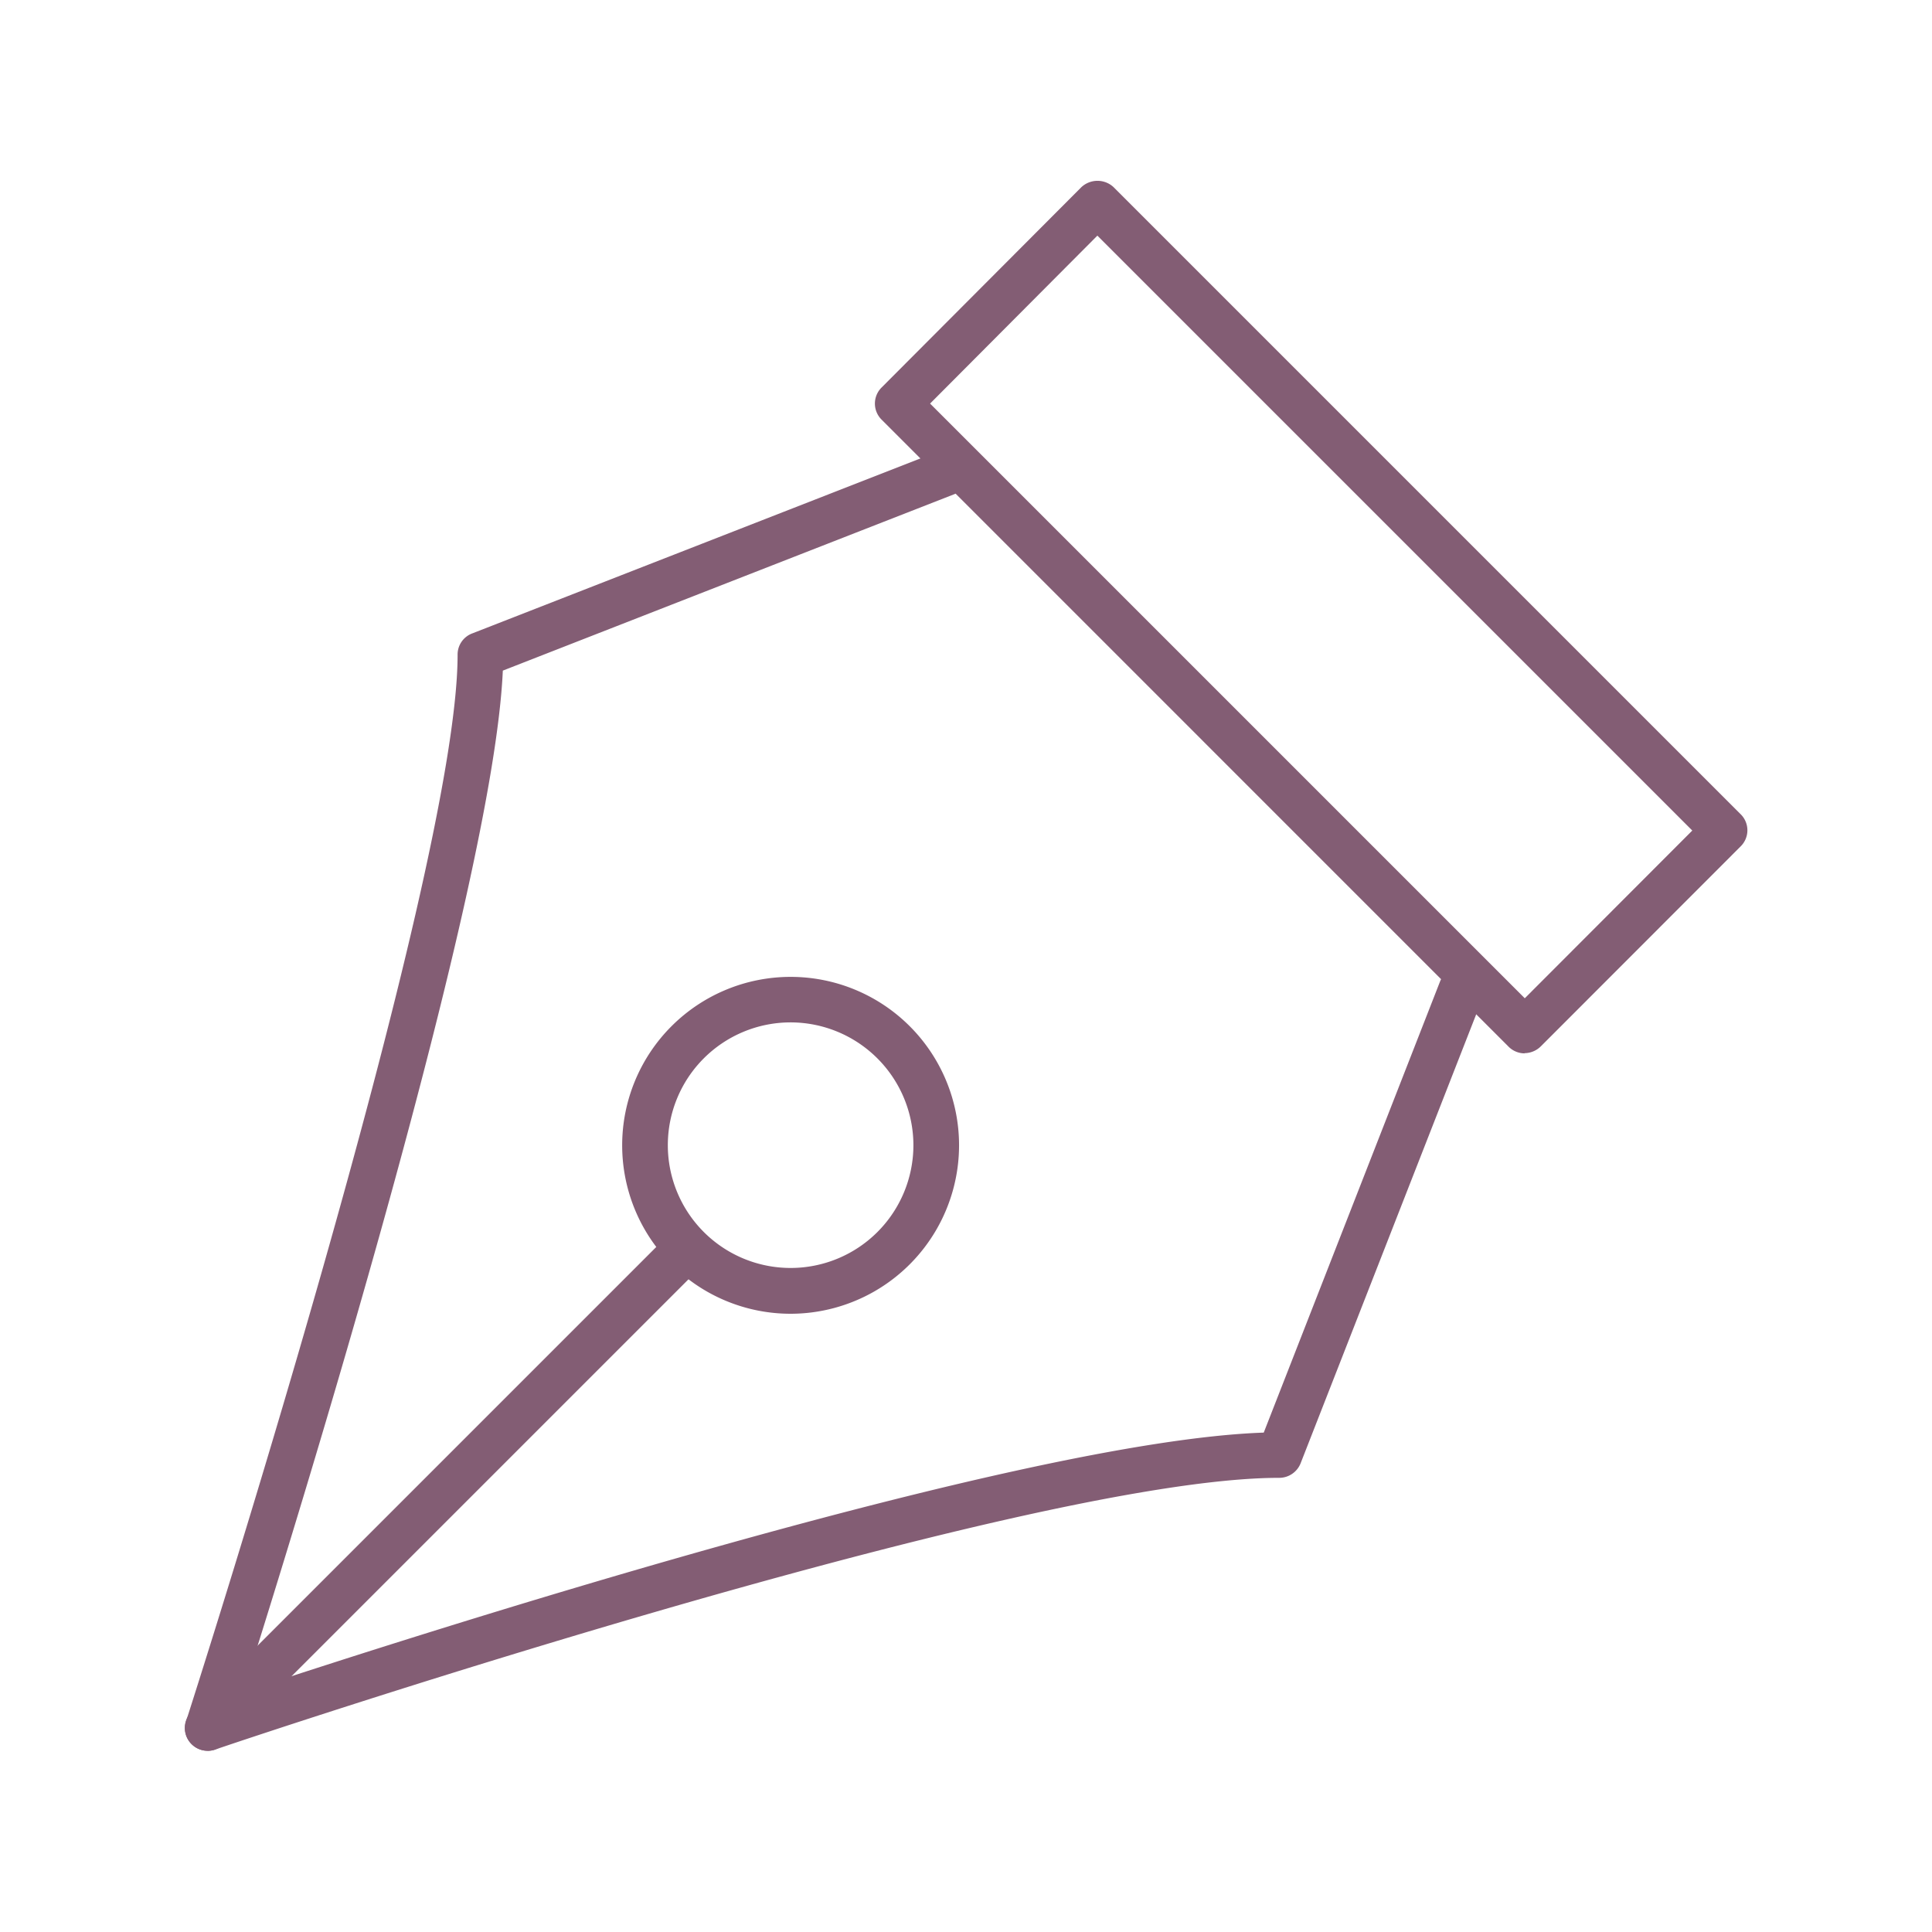 <svg xmlns="http://www.w3.org/2000/svg" width="27" height="27" viewBox="0 0 27 27"><g transform="translate(-20 -3804)"><path d="M5.573,9.765A2.354,2.354,0,1,1,7.931,7.41,2.356,2.356,0,0,1,5.573,9.765m0-4.072A1.716,1.716,0,1,0,7.293,7.41a1.718,1.718,0,0,0-1.72-1.717" transform="translate(25.472 3812.595)" fill="#835d74"/><path d="M1.276,20.508a.321.321,0,0,1-.224-.092.314.314,0,0,1-.078-.324c.038-.119,3.794-11.8,3.794-14.9a.315.315,0,0,1,.205-.3L11.484,2.35a.319.319,0,0,1,.232.594L5.4,5.412C5.266,8.46,2.531,17.278,1.77,19.687c2.349-.775,10.838-3.51,14.264-3.626L18.5,9.751a.319.319,0,0,1,.594.232l-2.546,6.51a.322.322,0,0,1-.3.2c-3.615,0-14.761,3.756-14.874,3.8a.339.339,0,0,1-.1.016" transform="translate(21.627 3807.96)" fill="#835d74"/><path d="M1.274,13.685a.313.313,0,0,1-.224-.094.319.319,0,0,1,0-.451l6.7-6.7a.319.319,0,0,1,.451.451l-6.7,6.7a.313.313,0,0,1-.224.094" transform="translate(21.626 3814.782)" fill="#835d74"/><path d="M13.607,13.128a.319.319,0,0,1-.224-.095L4.622,4.271a.316.316,0,0,1,0-.448l2.792-2.8a.33.33,0,0,1,.451,0l8.762,8.762a.315.315,0,0,1,0,.451l-2.792,2.794a.326.326,0,0,1-.227.095M5.3,4.047l8.311,8.311,2.341-2.344L7.638,1.7Z" transform="translate(27.698 3805.593)" fill="#835d74"/><rect width="27" height="27" transform="translate(20 3804)" fill="none"/></g></svg>